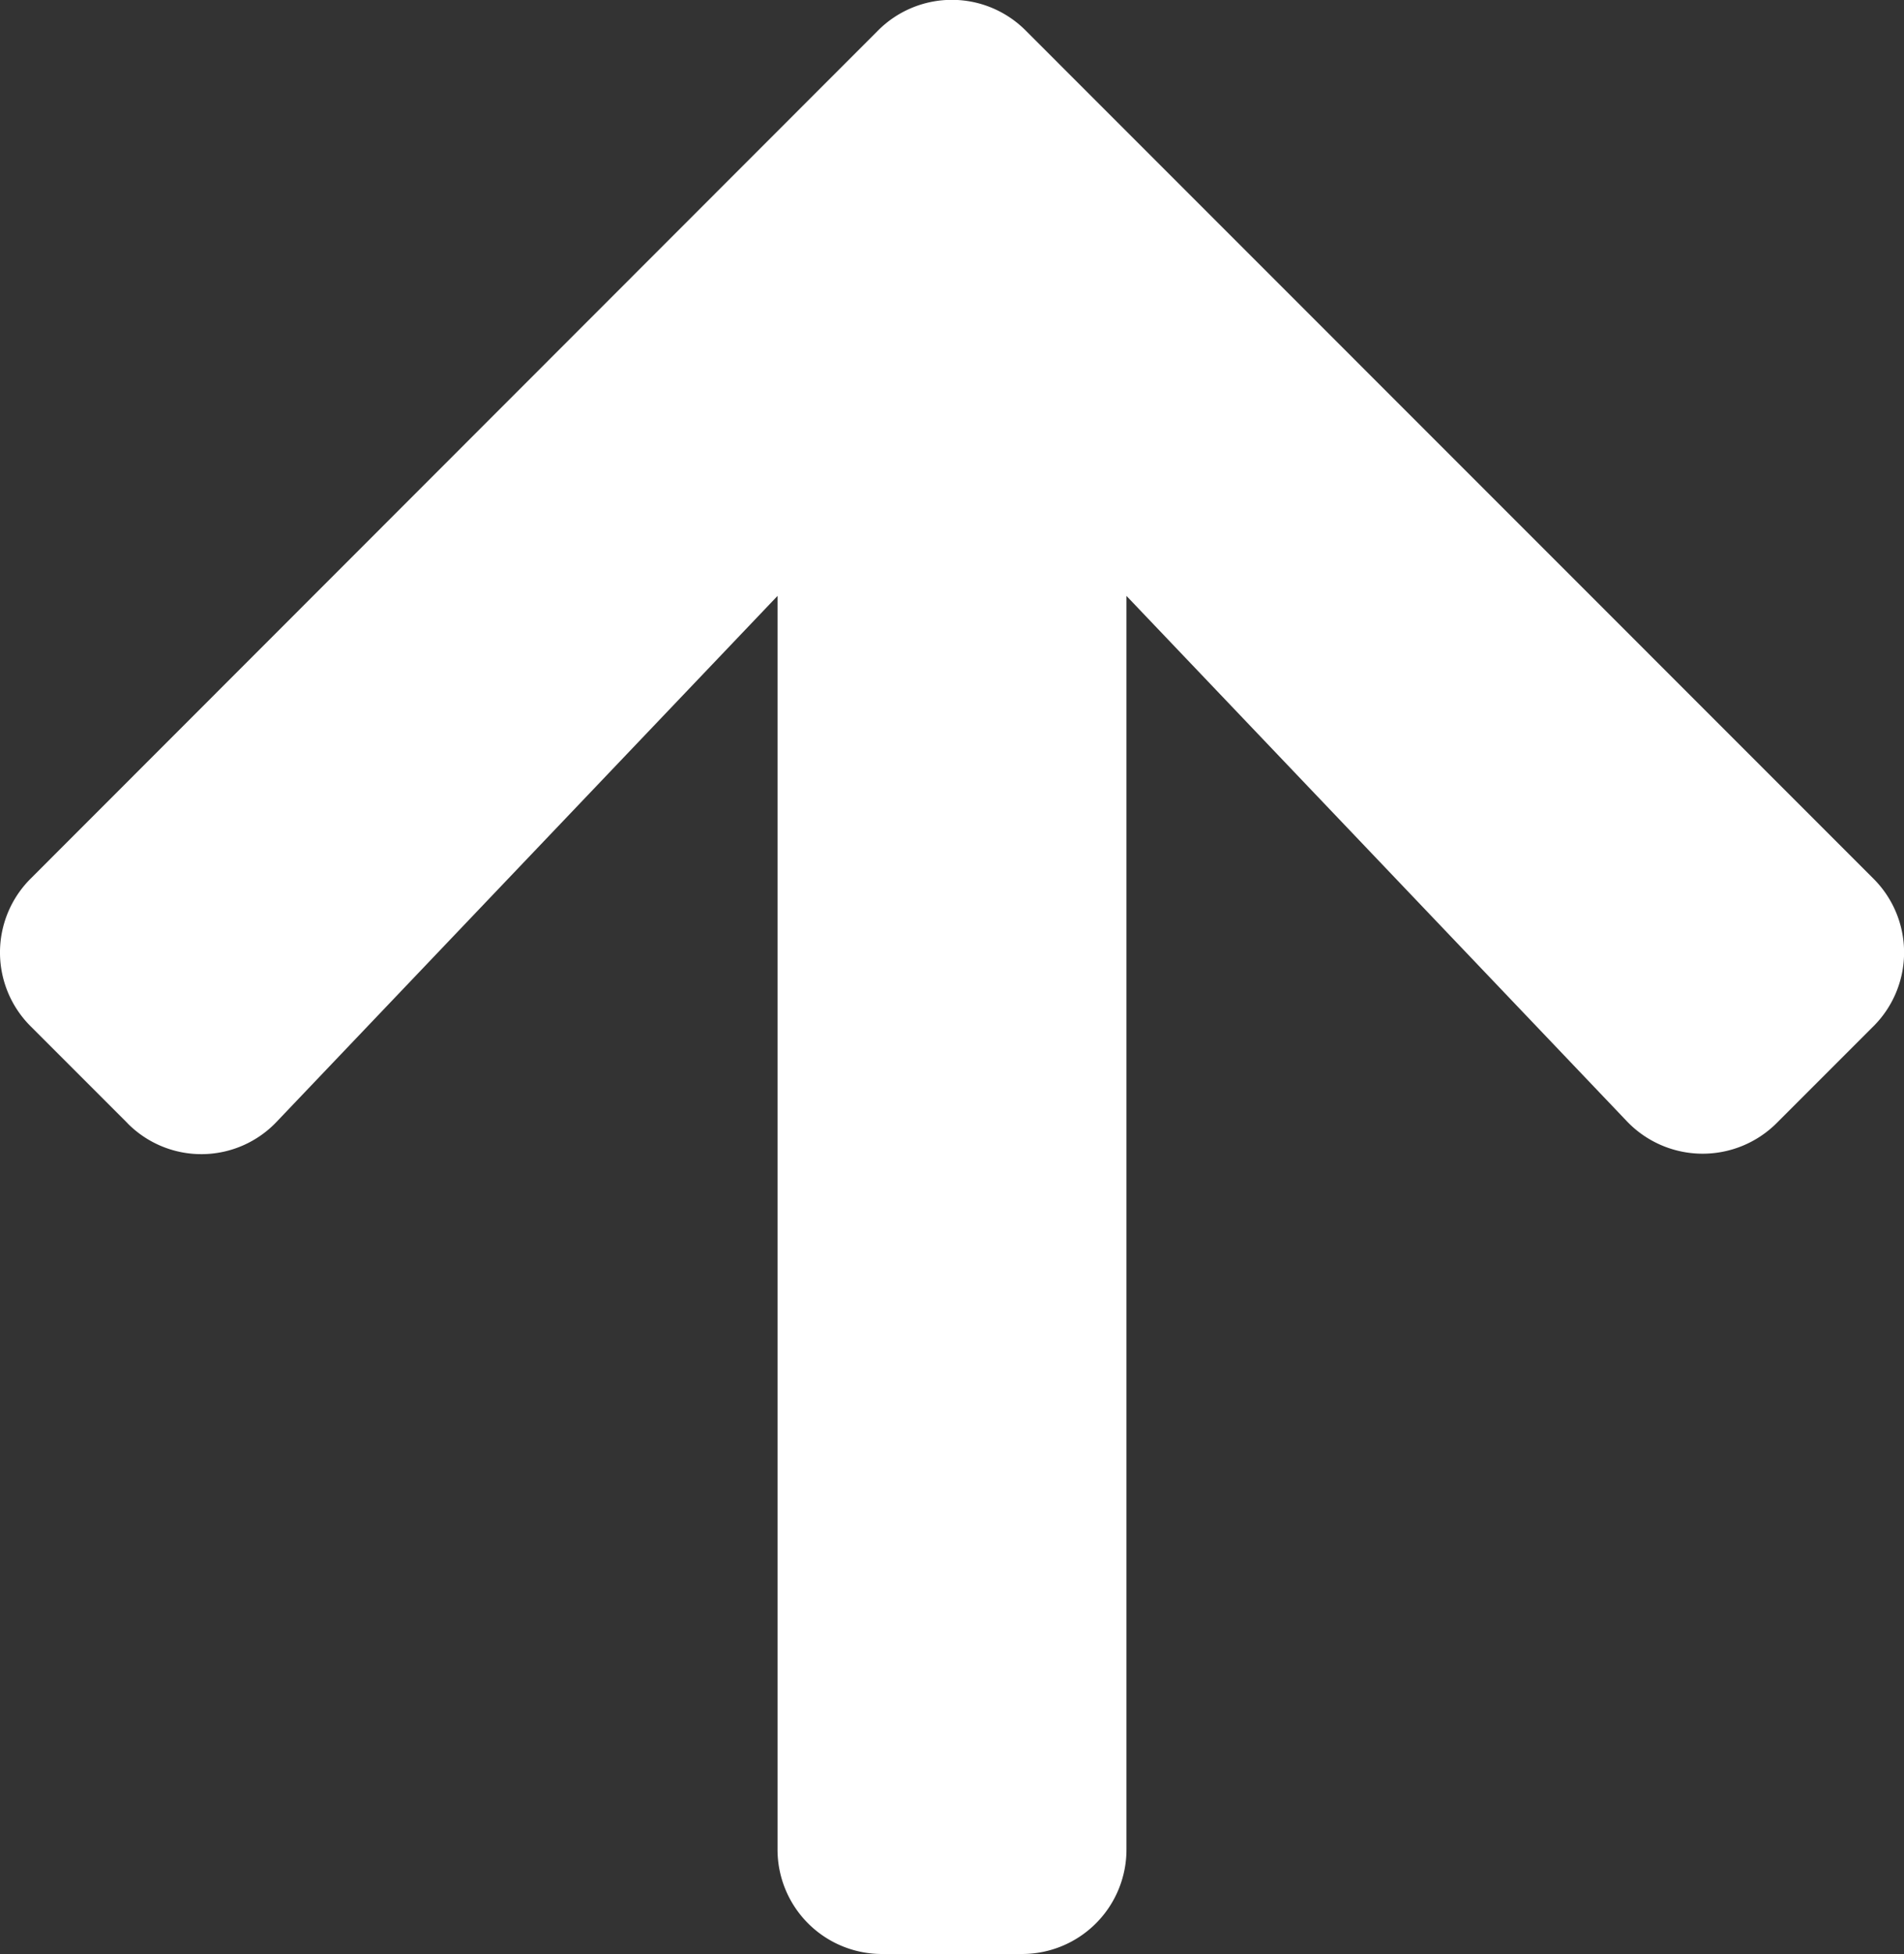 <svg xmlns="http://www.w3.org/2000/svg" width="25.695" height="26.363" viewBox="0 0 25.695 26.363">
  <rect x="0" y="0" width="25.695" height="26.363" fill="#333333" stroke="none"/>
  <path id="Icon_awesome-arrow-down" data-name="Icon awesome-arrow-down" d="M24.372,13.459l1.306,1.306a1.406,1.406,0,0,1,0,1.995L14.245,28.2a1.406,1.406,0,0,1-1.995,0L.812,16.76a1.406,1.406,0,0,1,0-1.995l1.306-1.306a1.414,1.414,0,0,1,2.018.024l6.755,7.09V3.662A1.409,1.409,0,0,1,12.3,2.25h1.883A1.409,1.409,0,0,1,15.6,3.662V20.573l6.755-7.09a1.4,1.4,0,0,1,2.018-.024Z" transform="translate(26.093 28.613) rotate(-180)" fill="#fff"/>
</svg>
